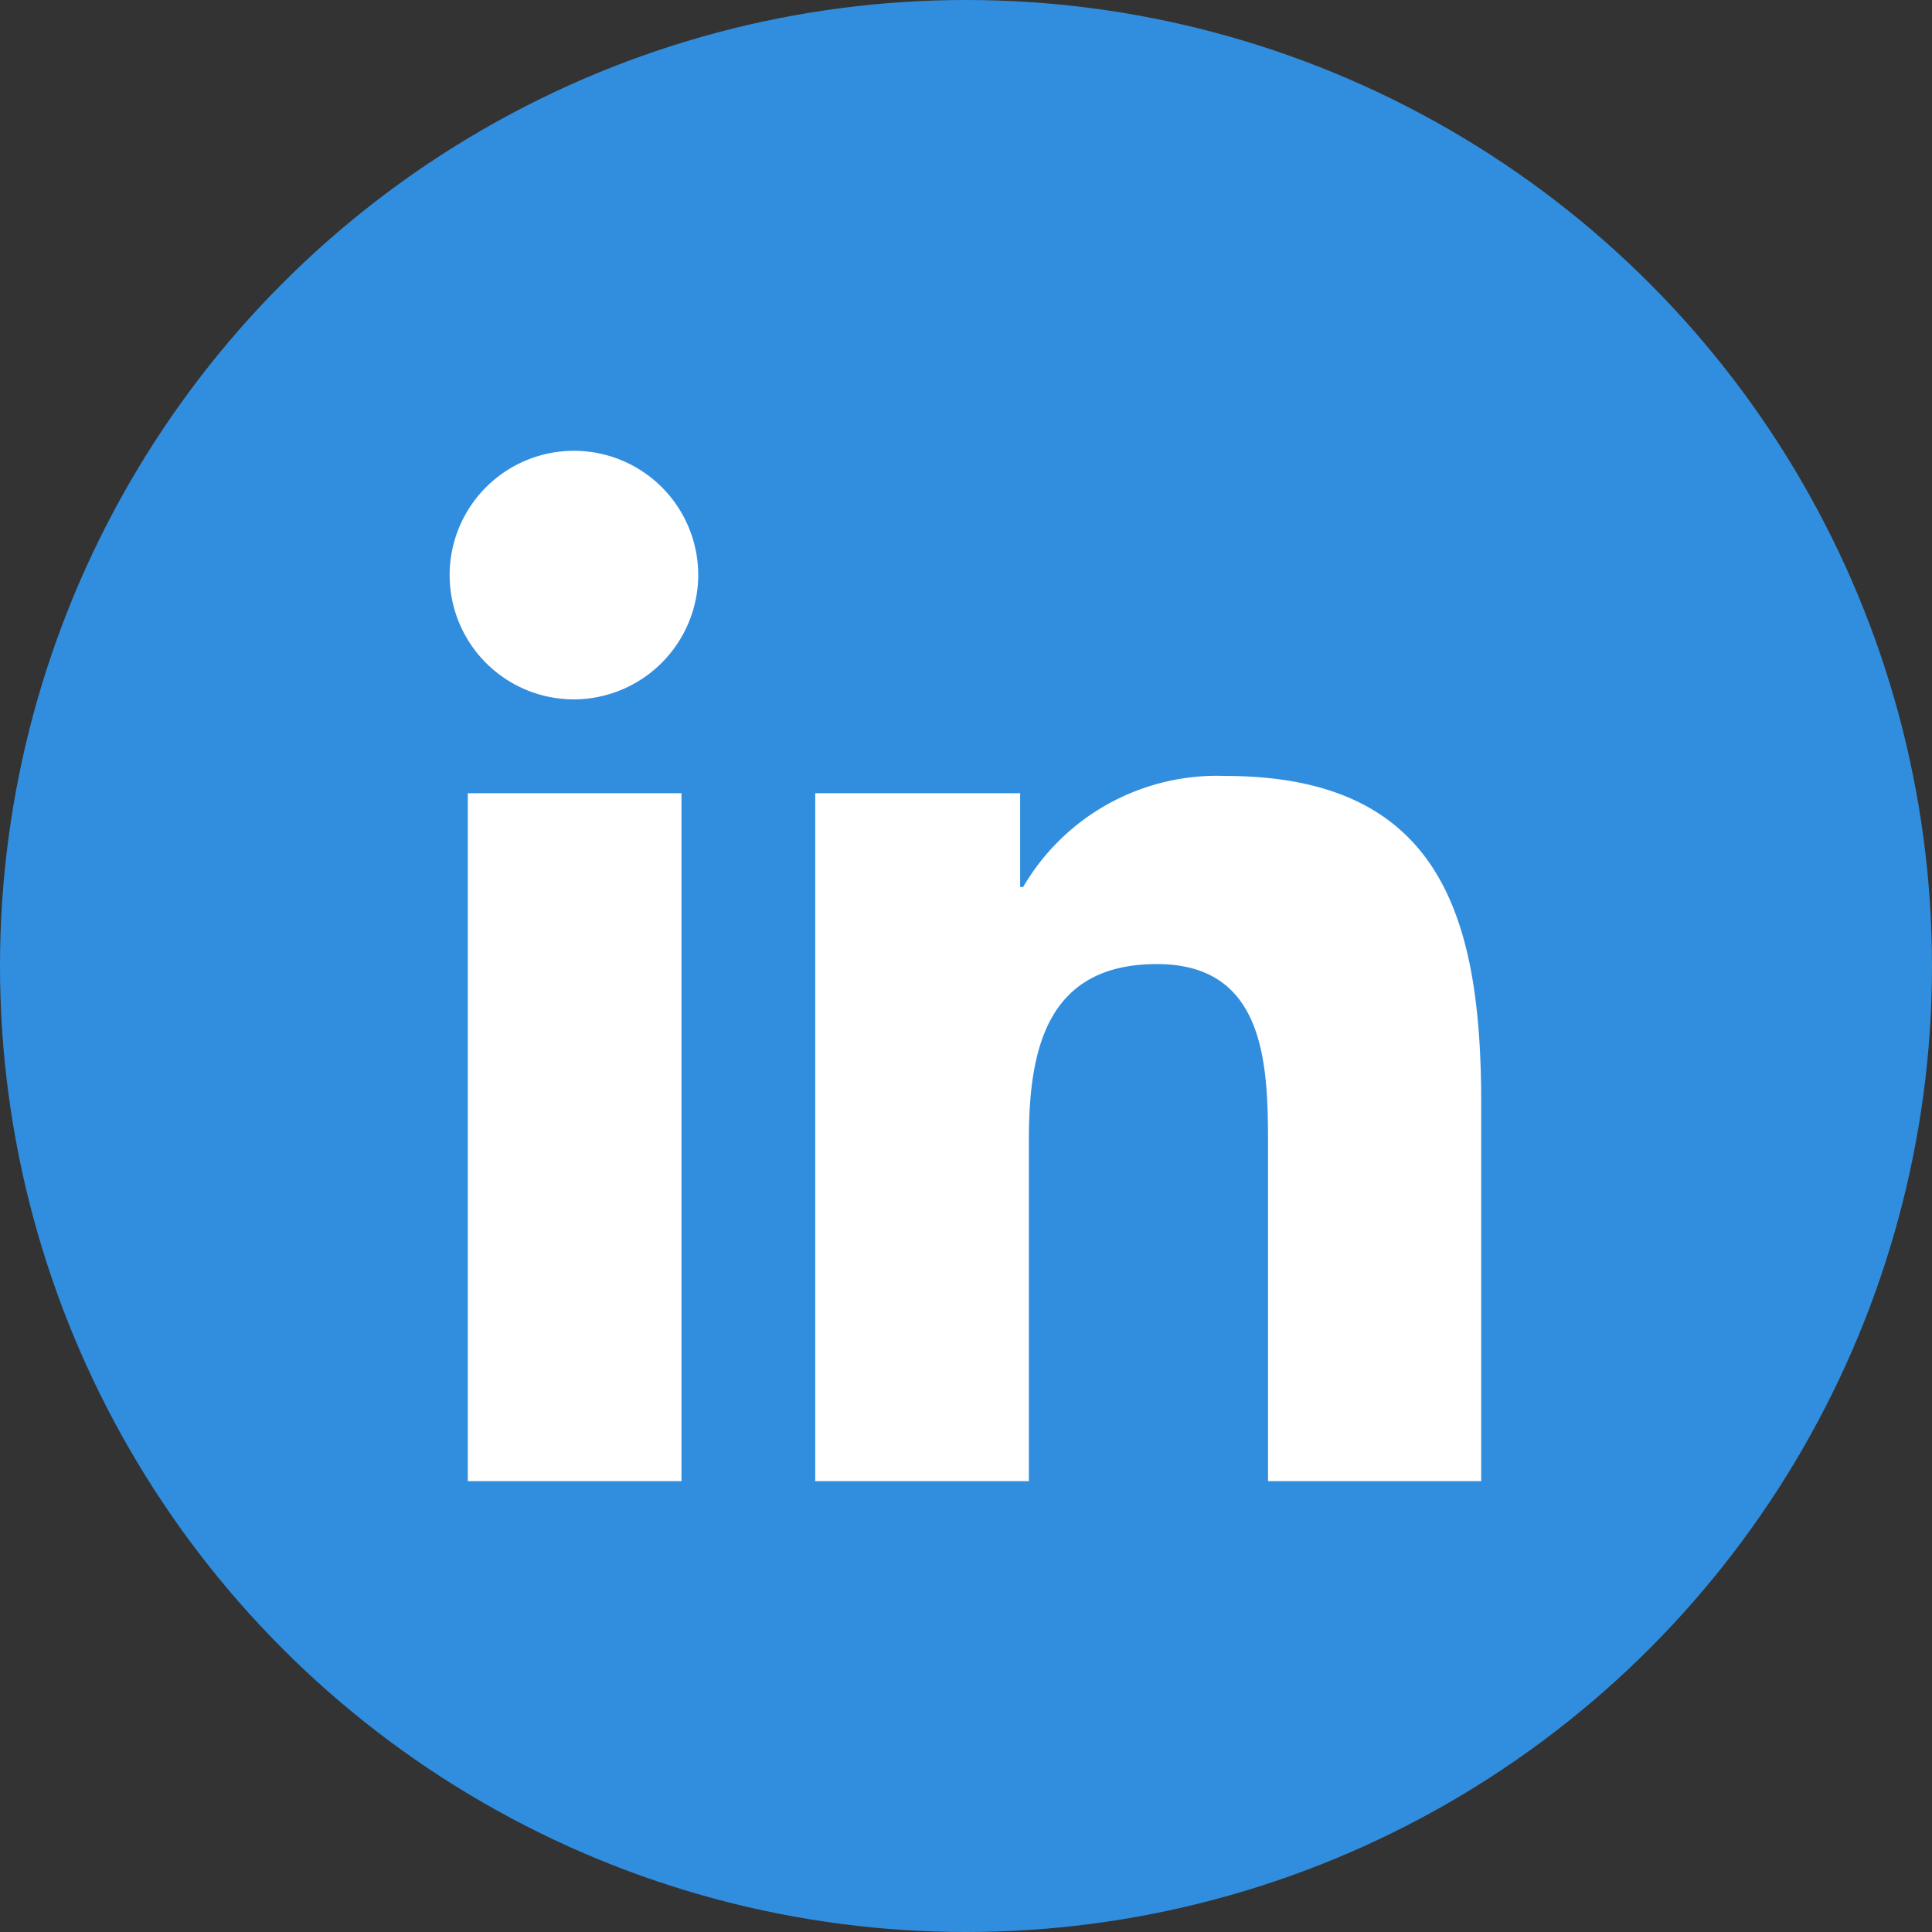 <?xml version="1.0" encoding="UTF-8"?>
<svg xmlns="http://www.w3.org/2000/svg" width="30" height="30" viewBox="0 0 30 30">
  <rect x="0" y="0" width="30" height="30" fill="#333333" stroke="none"/>
  <g id="Group_1018" data-name="Group 1018" transform="translate(-1457)">
    <circle id="Ellipse_45" data-name="Ellipse 45" cx="15" cy="15" r="15" transform="translate(1457)" fill="#318edf"></circle>
    <path id="Icon_awesome-linkedin-in" data-name="Icon awesome-linkedin-in" d="M3.582,16H.264V5.318H3.582ZM1.921,3.861A1.93,1.93,0,1,1,3.842,1.922,1.937,1.937,0,0,1,1.921,3.861ZM16,16h-3.31V10.8c0-1.239-.025-2.829-1.725-2.829-1.725,0-1.989,1.346-1.989,2.739V16H5.659V5.318H8.841V6.775h.046A3.486,3.486,0,0,1,12.026,5.05C15.383,5.05,16,7.261,16,10.133V16Z" transform="translate(1464 6.999)" fill="#fff"></path>
  </g>
</svg>
